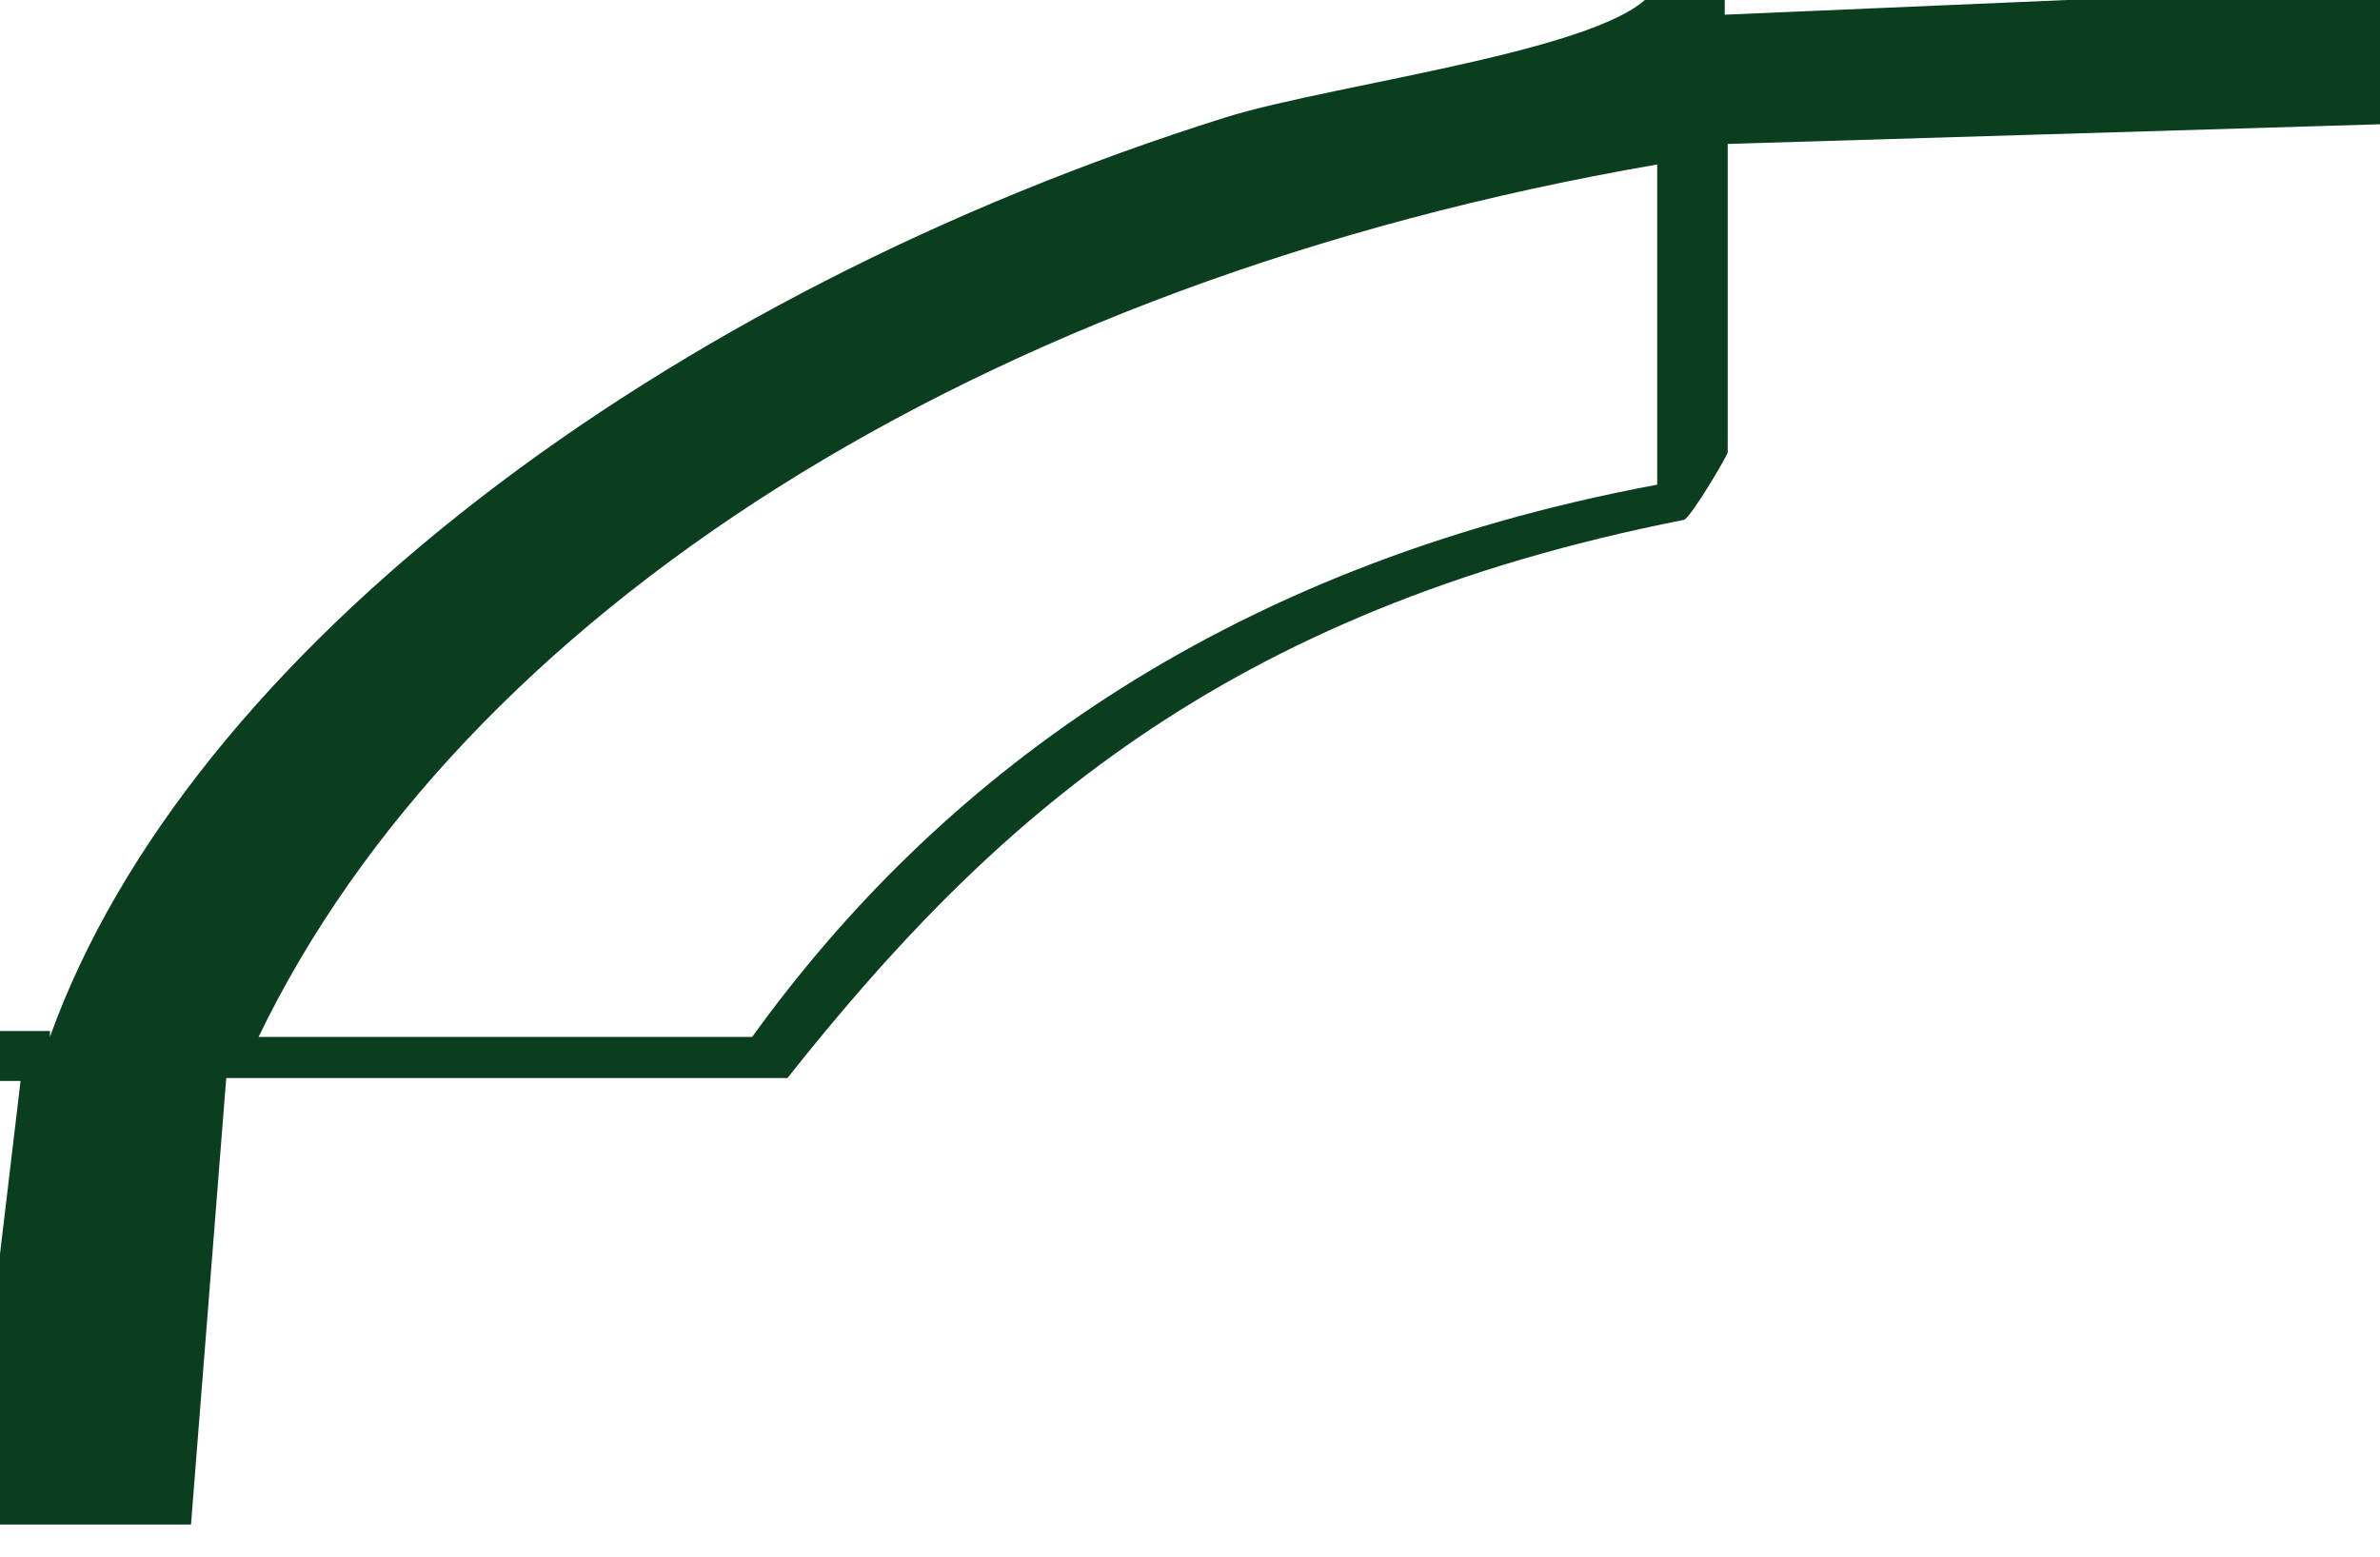 <?xml version="1.0" encoding="UTF-8"?>
<svg id="Layer_1" xmlns="http://www.w3.org/2000/svg" xmlns:xlink="http://www.w3.org/1999/xlink" version="1.1" viewBox="0 0 81 53">
  <!-- Generator: Adobe Illustrator 29.5.0, SVG Export Plug-In . SVG Version: 2.1.0 Build 137)  -->
  <defs>
    <style>
      .st0 {
        fill: none;
      }

      .st1 {
        fill: #0a3e1e;
      }

      .st2 {
        clip-path: url(#clippath);
      }
    </style>
    <clipPath id="clippath">
      <rect class="st0" width="81" height="53"/>
    </clipPath>
  </defs>
  <g class="st2">
    <path class="st1" d="M82,4.2l-23.2.7v10.5c0,.1-1.3,2.3-1.5,2.3-15.7,3.1-23.6,10.3-30.5,19H7.7l-1.2,15.2h-1178.9c2.3-5.1.5-10.1-1.2-15.2h-19.7c-4.8-9.9-17-15.7-31.4-19.9V4.9l-24.4-.7v-354l1.8-1c7.5,1.5,15.2.1,22.6-.8v-12.3c14.5-2.7,25.6-10,31.3-18.5l19.7-.4,2.4-15.1H6.5c-.2,5.1-.4,10.3,2.5,15.1l19.4.2c5,9.2,17.1,14.8,30.4,19.1v12l23.2.7V4.2h0ZM75-.2v-346.4c-5.2.2-11.4.4-16.3-.7V.5l16.3-.7ZM56.4-352.4l-1-10.4c-13.6-3.9-22.3-10.1-29.2-18.3l-16.3-.3c4.9,13.6,24.8,25.8,46.5,29h0ZM1.7,35.3C6.4,22.2,22.6,10,41.7,4c3.8-1.2,14.1-2.4,14.7-4.6v-340.6l-1.4-6.7c-25.9-4.5-46-17.3-53.4-33.4h-1166.5c-3.5,0-2.7,2.4-3.8,4-11.2,15.4-27.1,25.1-53.5,30l-.2,346.6,1.2,1.5c27,4.3,47.3,17.7,54.8,34.3H1.7v.2ZM56.4,16.5V5.6c-23.2,4-40.7,15.4-47.6,29.7h16.8c6.2-8.6,15.8-16,30.8-18.8ZM.7-382.8l-1.2-10.1h-1163.8l-2.3,10.1H.7ZM-.5,46.9l1.2-10.1h-1167.2l1.2,10.1H-.5ZM-1174.7-381.3h-17.4c-4.6,9.1-16.2,14.9-29.6,18.8v10.2c22.3-3.8,41.3-15,47-29ZM-1174.7,35.3c-5.1-14.5-24.5-26.4-47.6-29.7.7,2.4-1.4,9,1.1,10.5,1.2.7,8.3,2.3,10.9,3.4,9.1,3.8,14.5,9.5,19.4,15.5l16.3.3h-.1ZM-1241.9-1l14.7,1.4,2.3-.9.3-346-16.9.7-.4,344.9h0Z"/>
  </g>
</svg>